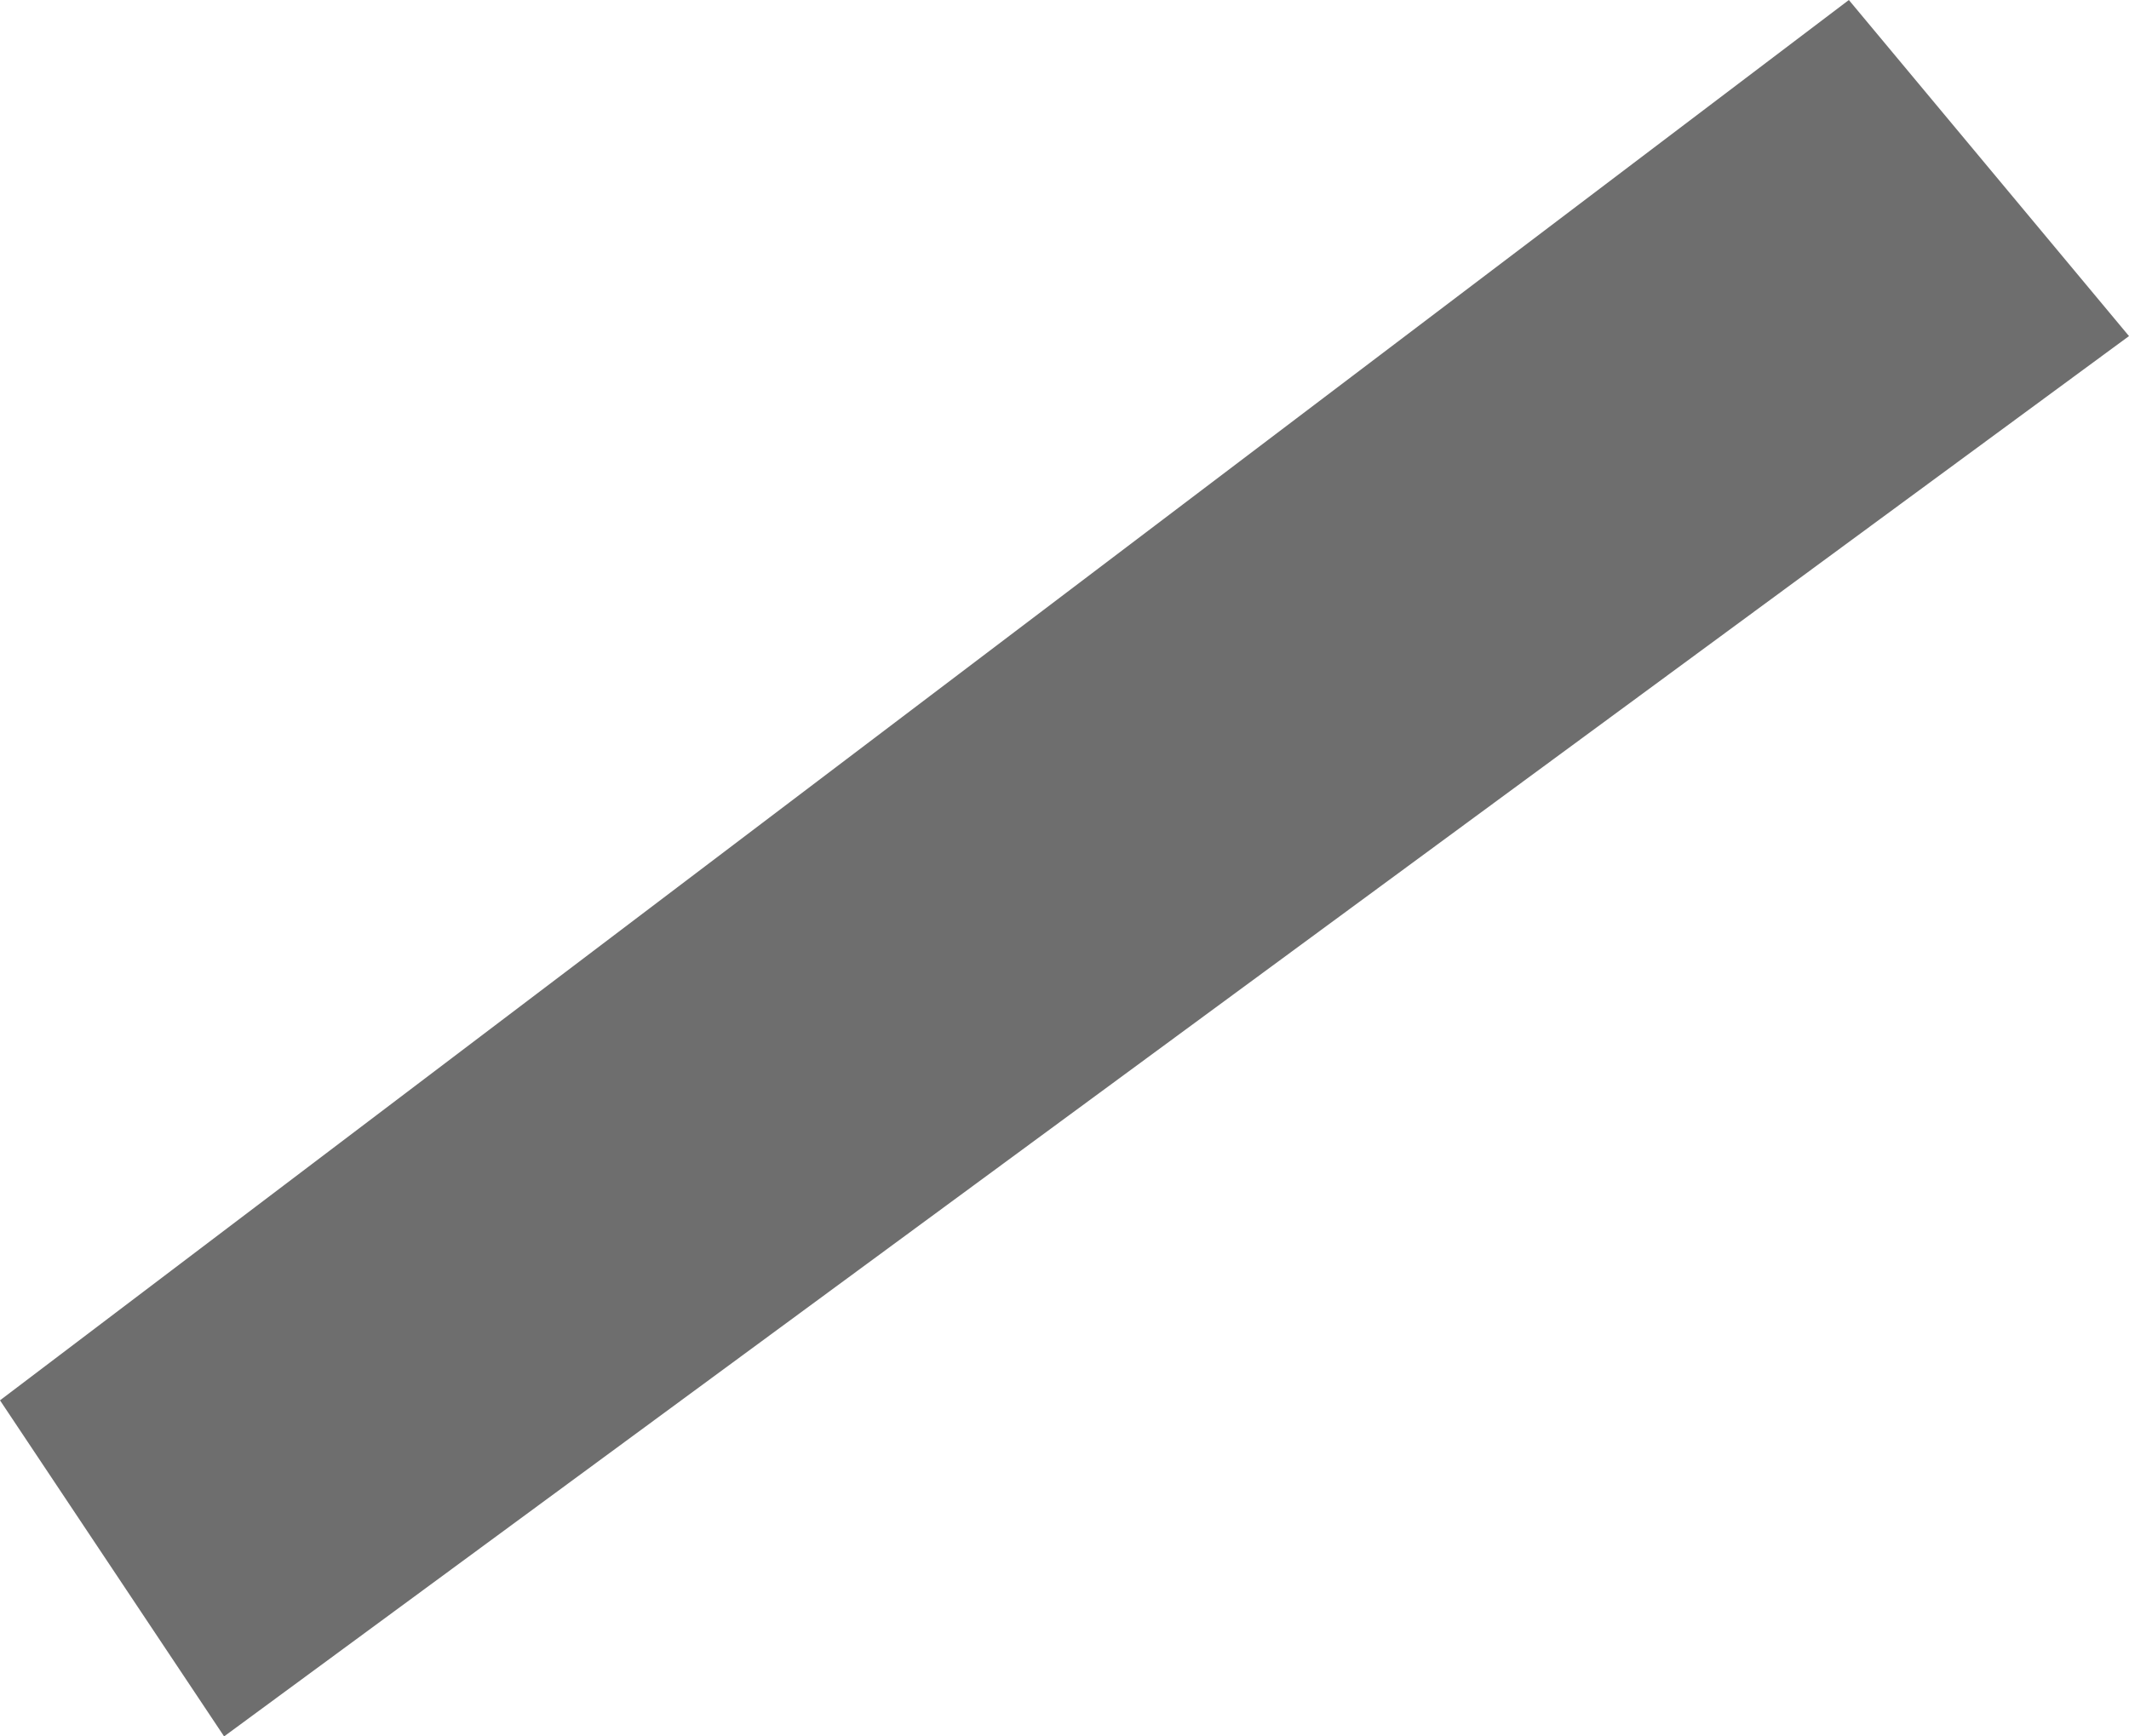 <?xml version="1.0" encoding="UTF-8" standalone="no"?>
<svg xmlns:xlink="http://www.w3.org/1999/xlink" height="1.55px" width="1.9px" xmlns="http://www.w3.org/2000/svg">
  <g transform="matrix(1.0, 0.0, 0.0, 1.0, 0.1, 0.15)">
    <path d="M0.1 1.4 L-0.1 1.1 1.55 -0.15 1.8 0.15 0.1 1.4" fill="#6e6e6e" fill-rule="evenodd" stroke="none"/>
  </g>
</svg>

